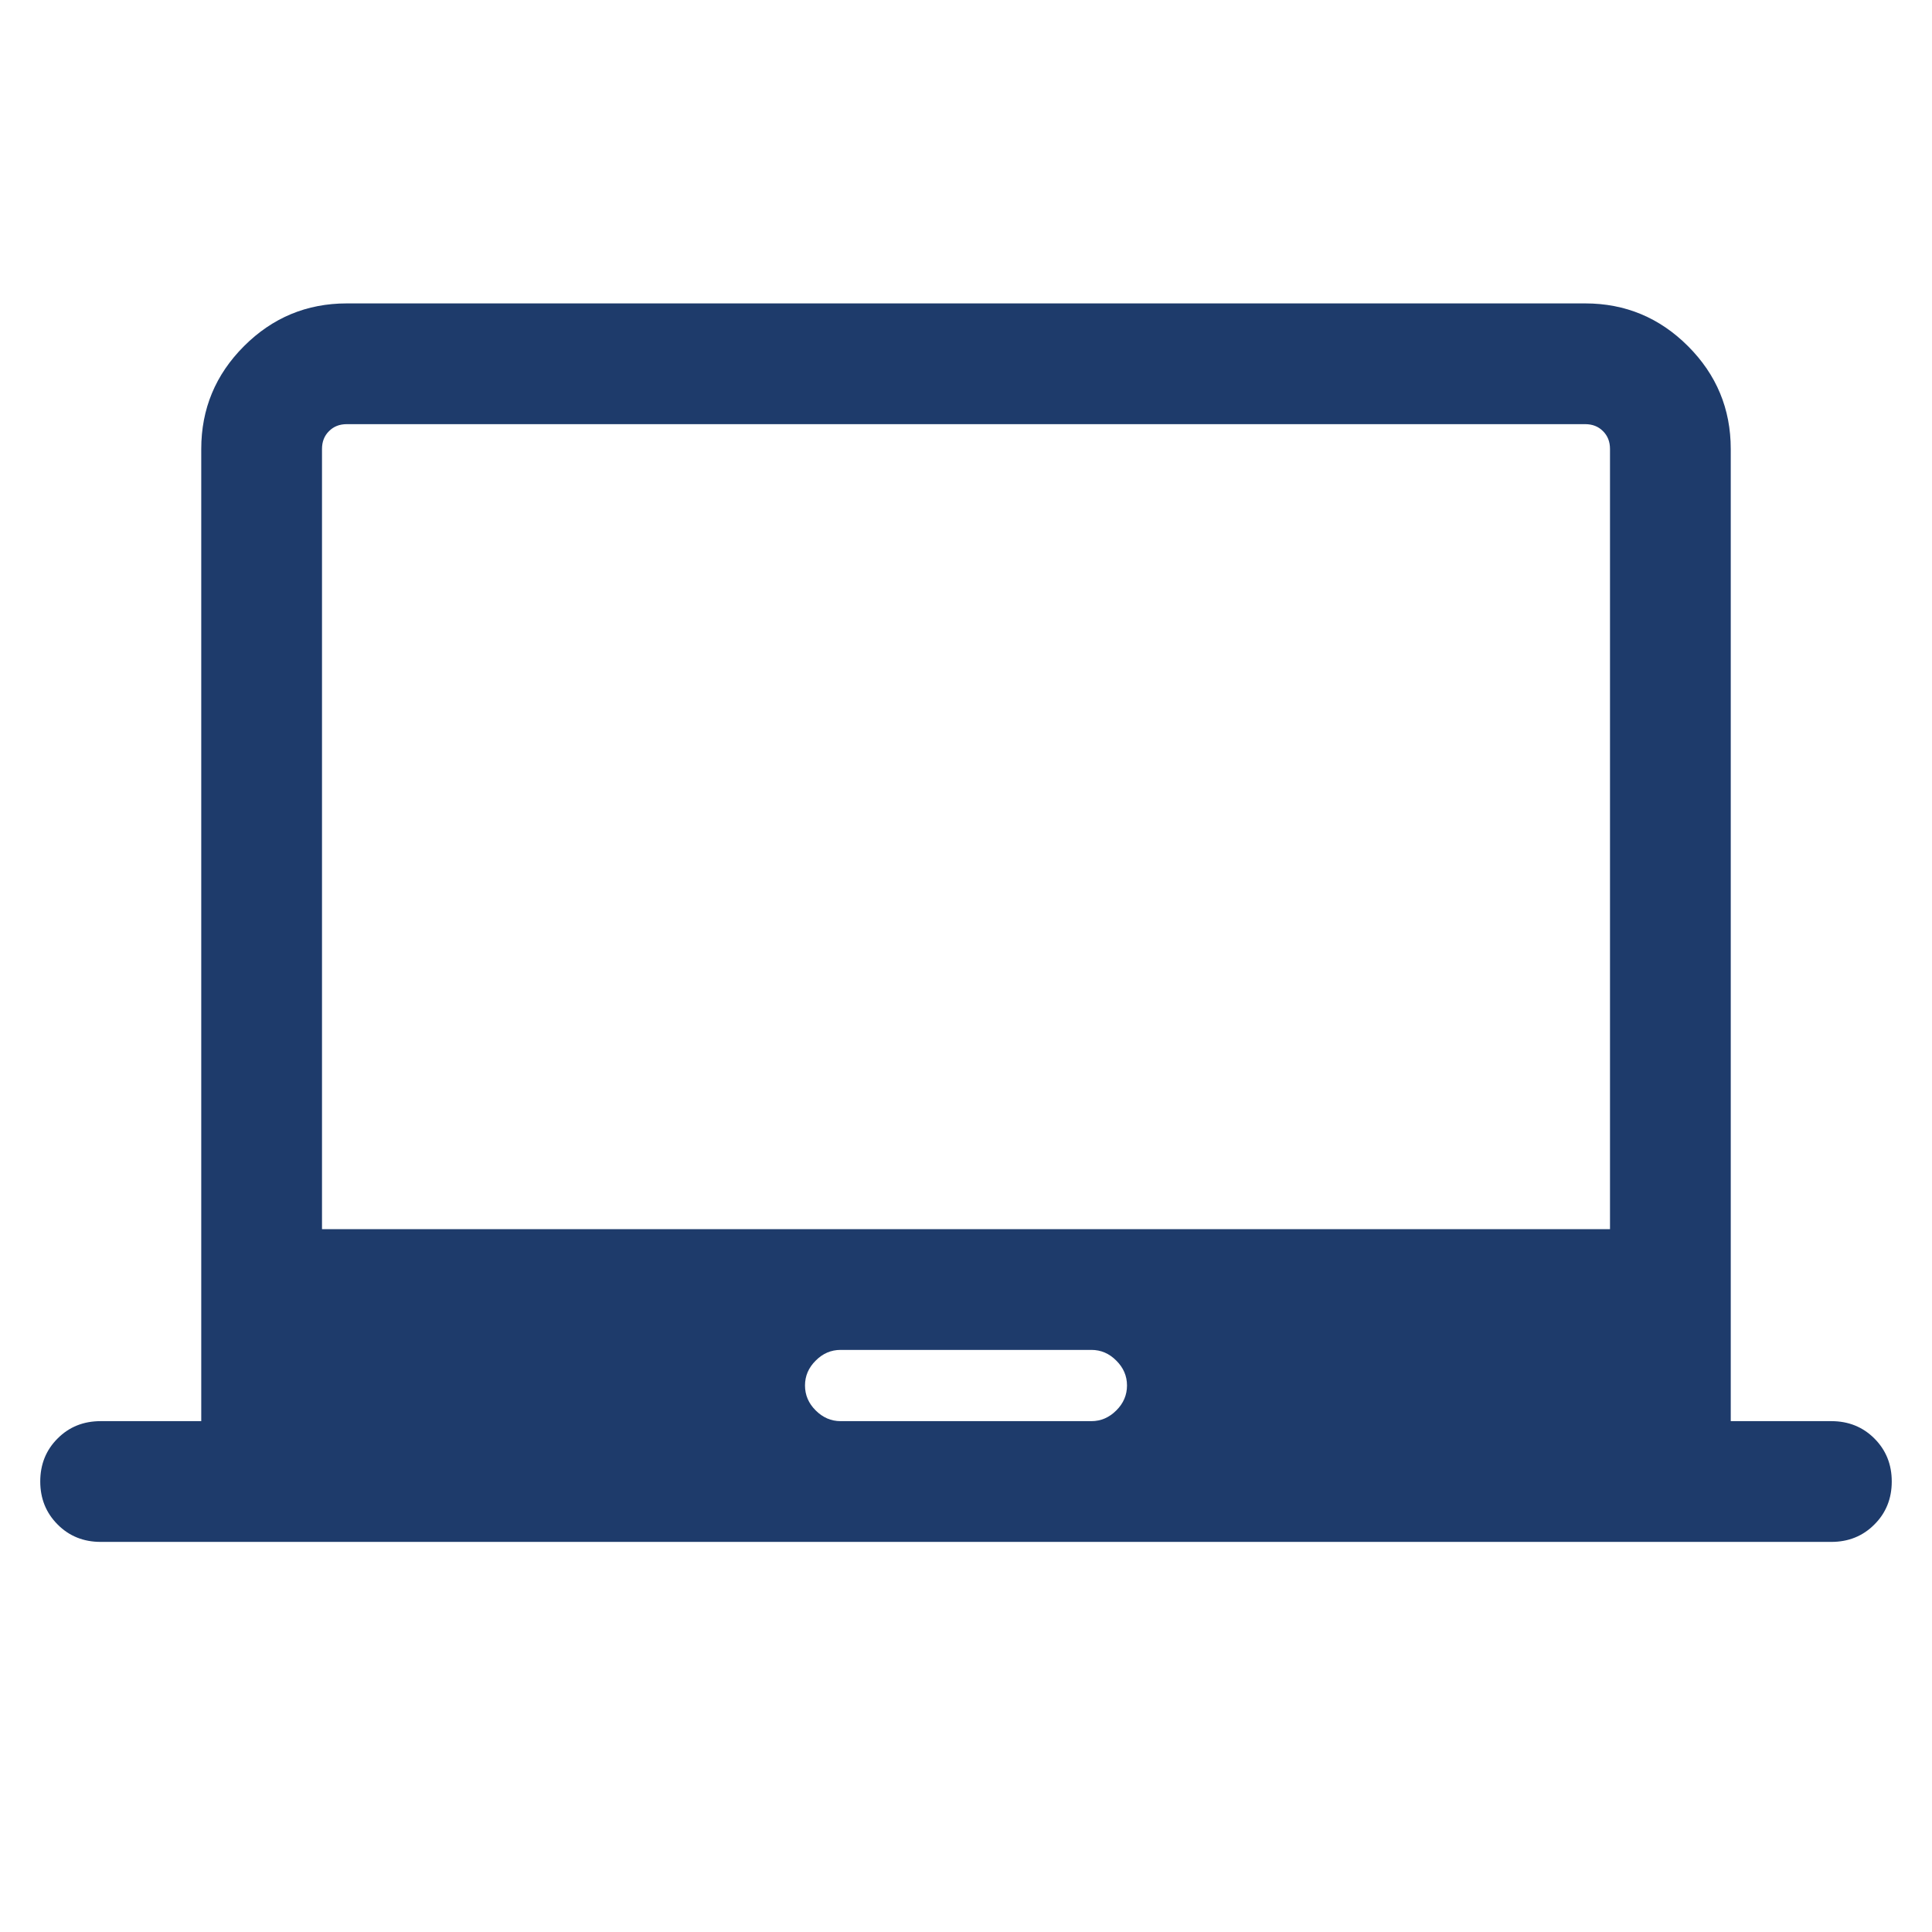 <svg xmlns="http://www.w3.org/2000/svg" width="24" height="24" viewBox="0 0 24 24" fill="none"><mask id="mask0_13520_29918" style="mask-type:alpha" maskUnits="userSpaceOnUse" x="0" y="0" width="24" height="24"><rect width="24" height="24" fill="#D9D9D9"/></mask><g mask="url(#mask0_13520_29918)"><path d="M1.25 19.154C1.038 19.154 0.859 19.082 0.716 18.938C0.572 18.794 0.5 18.616 0.5 18.403C0.5 18.191 0.572 18.012 0.716 17.869C0.859 17.725 1.038 17.654 1.25 17.654H2.5V5.577C2.5 5.08 2.677 4.654 3.031 4.3C3.385 3.946 3.811 3.769 4.308 3.769H19.692C20.189 3.769 20.615 3.946 20.969 4.3C21.323 4.654 21.5 5.08 21.5 5.577V17.654H22.75C22.962 17.654 23.141 17.726 23.284 17.869C23.428 18.013 23.5 18.191 23.5 18.404C23.5 18.616 23.428 18.795 23.284 18.938C23.141 19.082 22.962 19.154 22.75 19.154H1.25ZM10.442 17.654H13.558C13.676 17.654 13.779 17.609 13.867 17.521C13.956 17.433 14 17.329 14 17.211C14 17.093 13.956 16.99 13.867 16.902C13.779 16.813 13.676 16.769 13.558 16.769H10.442C10.324 16.769 10.221 16.813 10.133 16.902C10.044 16.99 10 17.093 10 17.211C10 17.329 10.044 17.433 10.133 17.521C10.221 17.609 10.324 17.654 10.442 17.654ZM4 15.269H20V5.577C20 5.487 19.971 5.413 19.913 5.356C19.856 5.298 19.782 5.269 19.692 5.269H4.308C4.218 5.269 4.144 5.298 4.087 5.356C4.029 5.413 4 5.487 4 5.577V15.269Z" fill="#1E3B6B"/></g></svg>